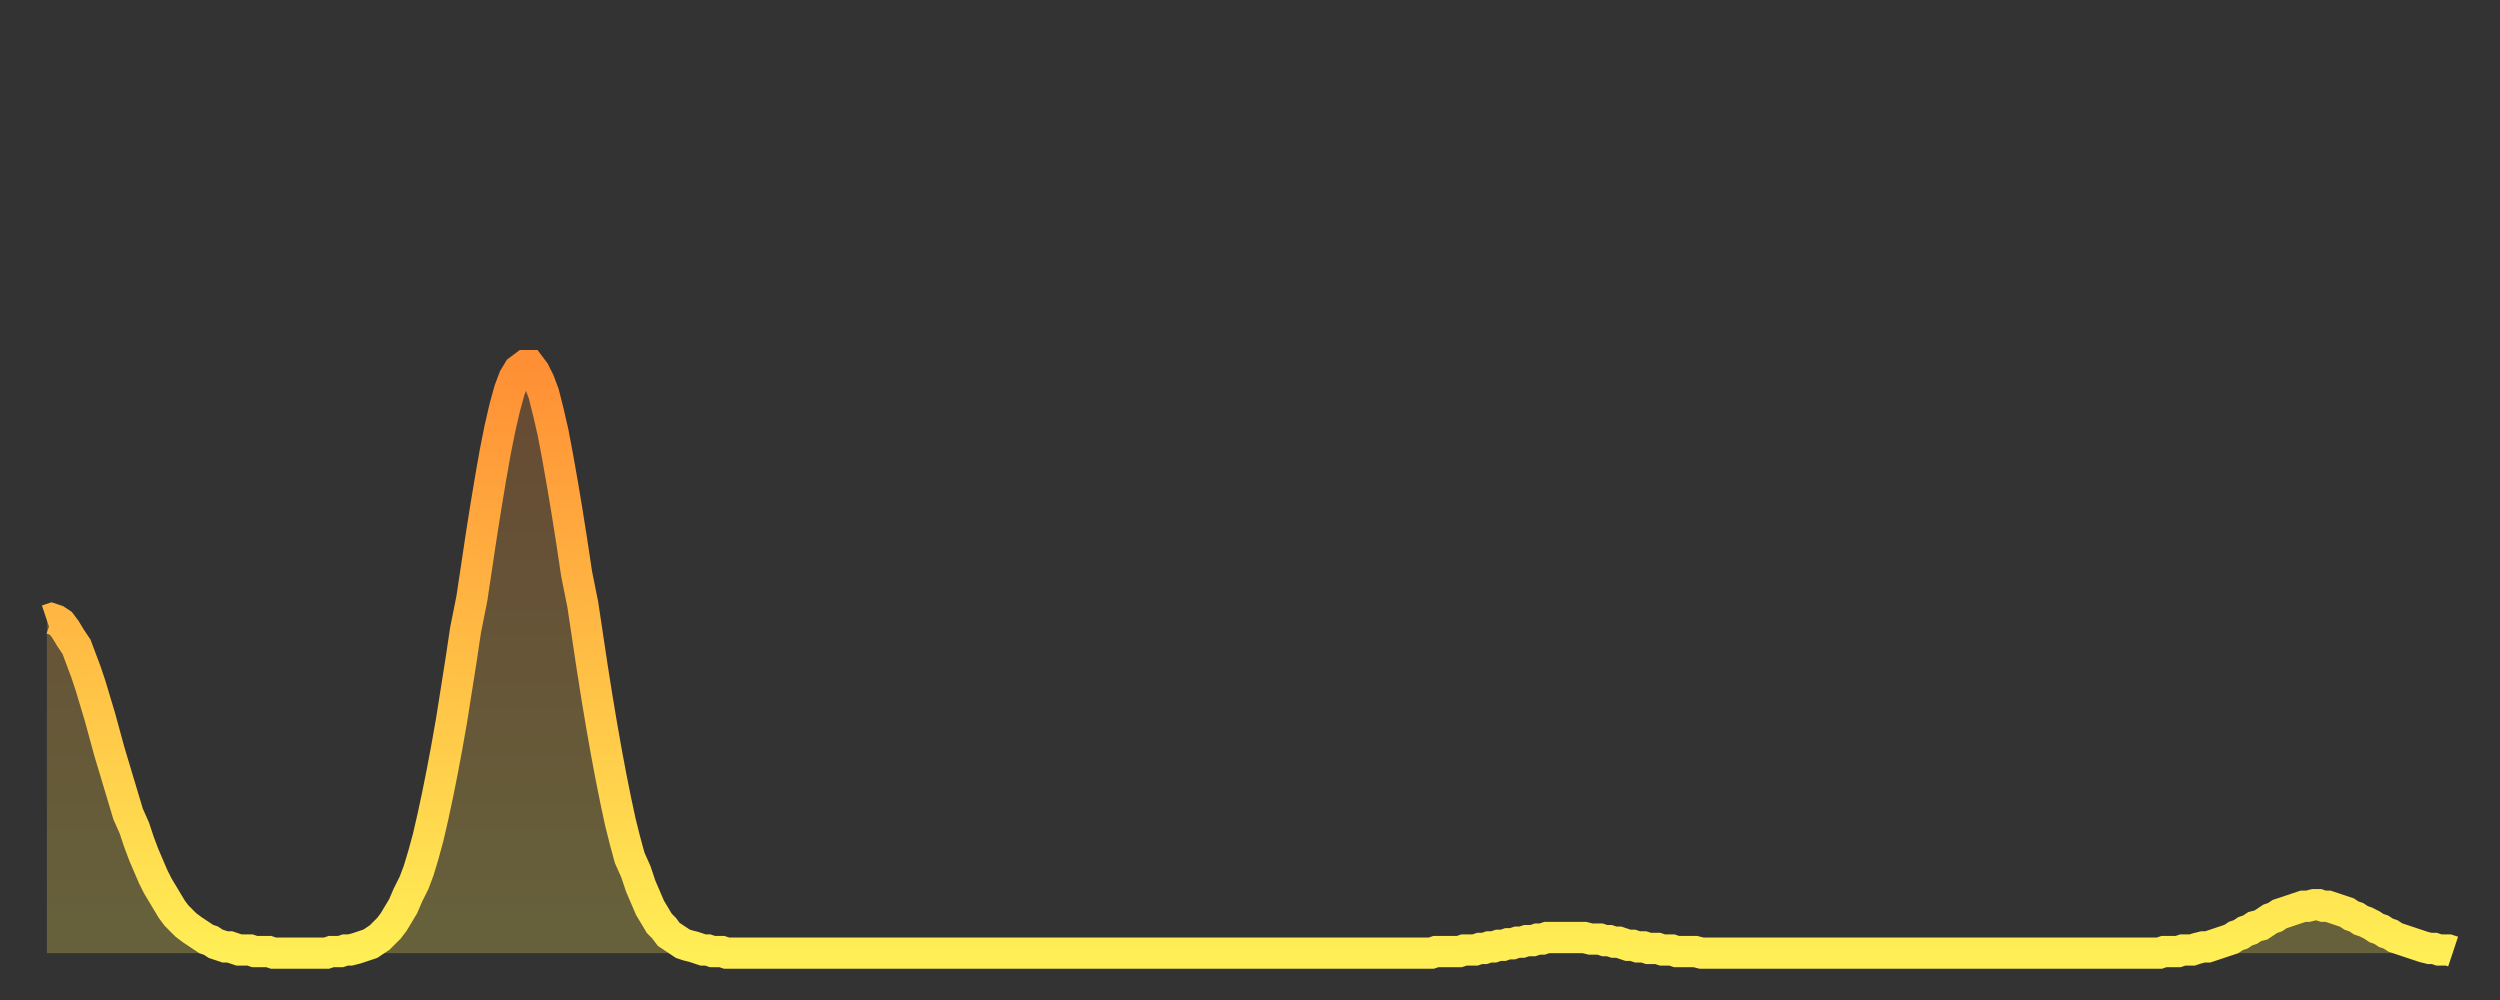 <?xml version="1.0" encoding="utf-8" ?>
<svg baseProfile="full" height="64" version="1.1" width="160" xmlns="http://www.w3.org/2000/svg" xmlns:ev="http://www.w3.org/2001/xml-events" xmlns:xlink="http://www.w3.org/1999/xlink"><rect width="100%" height="100%" fill="#333333" stroke="none"/><defs><linearGradient id="id4584" x1="0" x2="0" y1="0" y2="1"><stop offset="0%" stop-color="#ff8f35" /><stop offset="50%" stop-color="#ffbe45" /><stop offset="100%" stop-color="#ffee55" /></linearGradient></defs><g transform="translate(3,3)"><g><path d="M 0.0 36.7 0.3 36.6 0.6 36.7 0.9 36.9 1.2 37.3 1.5 37.8 1.9 38.4 2.2 39.2 2.5 40.0 2.8 40.9 3.1 41.9 3.4 42.9 3.7 44.0 4.0 45.1 4.3 46.1 4.6 47.1 4.9 48.1 5.2 49.1 5.6 50.0 5.9 50.9 6.2 51.7 6.5 52.4 6.8 53.1 7.1 53.7 7.4 54.2 7.7 54.7 8.0 55.2 8.3 55.6 8.6 55.9 8.9 56.2 9.3 56.5 9.6 56.7 9.9 56.9 10.2 57.1 10.5 57.2 10.8 57.4 11.1 57.5 11.4 57.6 11.7 57.6 12.0 57.7 12.3 57.8 12.7 57.8 13.0 57.8 13.3 57.9 13.6 57.9 13.9 57.9 14.2 57.9 14.5 58.0 14.8 58.0 15.1 58.0 15.4 58.0 15.7 58.0 16.0 58.0 16.4 58.0 16.7 58.0 17.0 58.0 17.3 58.0 17.6 58.0 17.9 58.0 18.2 57.9 18.5 57.9 18.8 57.9 19.1 57.8 19.4 57.8 19.8 57.7 20.1 57.6 20.4 57.5 20.7 57.4 21.0 57.2 21.3 57.0 21.6 56.7 21.9 56.4 22.2 56.0 22.5 55.5 22.8 55.0 23.1 54.3 23.5 53.5 23.8 52.7 24.1 51.7 24.4 50.6 24.7 49.3 25.0 47.9 25.3 46.4 25.6 44.8 25.9 43.1 26.2 41.2 26.5 39.3 26.8 37.3 27.2 35.3 27.5 33.3 27.8 31.3 28.1 29.4 28.4 27.6 28.7 25.9 29.0 24.4 29.3 23.1 29.6 22.0 29.9 21.2 30.2 20.7 30.6 20.4 30.9 20.4 31.2 20.8 31.5 21.4 31.8 22.2 32.1 23.4 32.4 24.7 32.7 26.3 33.0 28.0 33.3 29.8 33.6 31.7 33.9 33.7 34.3 35.7 34.6 37.7 34.9 39.7 35.2 41.6 35.5 43.4 35.8 45.1 36.1 46.7 36.4 48.2 36.7 49.6 37.0 50.8 37.3 51.9 37.7 52.8 38.0 53.7 38.3 54.4 38.6 55.1 38.9 55.6 39.2 56.1 39.5 56.4 39.8 56.8 40.1 57.0 40.4 57.2 40.7 57.4 41.0 57.5 41.4 57.6 41.7 57.7 42.0 57.8 42.3 57.8 42.6 57.9 42.9 57.9 43.2 57.9 43.5 58.0 43.8 58.0 44.1 58.0 44.4 58.0 44.7 58.0 45.1 58.0 45.4 58.0 45.7 58.0 46.0 58.0 46.3 58.0 46.6 58.0 46.9 58.0 47.2 58.0 47.5 58.0 47.8 58.0 48.1 58.0 48.5 58.0 48.8 58.0 49.1 58.0 49.4 58.0 49.7 58.0 50.0 58.0 50.3 58.0 50.6 58.0 50.9 58.0 51.2 58.0 51.5 58.0 51.8 58.0 52.2 58.0 52.5 58.0 52.8 58.0 53.1 58.0 53.4 58.0 53.7 58.0 54.0 58.0 54.3 58.0 54.6 58.0 54.9 58.0 55.2 58.0 55.6 58.0 55.9 58.0 56.2 58.0 56.5 58.0 56.8 58.0 57.1 58.0 57.4 58.0 57.7 58.0 58.0 58.0 58.3 58.0 58.6 58.0 58.9 58.0 59.3 58.0 59.6 58.0 59.9 58.0 60.2 58.0 60.5 58.0 60.8 58.0 61.1 58.0 61.4 58.0 61.7 58.0 62.0 58.0 62.3 58.0 62.6 58.0 63.0 58.0 63.3 58.0 63.6 58.0 63.9 58.0 64.2 58.0 64.5 58.0 64.8 58.0 65.1 58.0 65.4 58.0 65.7 58.0 66.0 58.0 66.4 58.0 66.7 58.0 67.0 58.0 67.3 58.0 67.6 58.0 67.9 58.0 68.2 58.0 68.5 58.0 68.8 58.0 69.1 58.0 69.4 58.0 69.7 58.0 70.1 58.0 70.4 58.0 70.7 58.0 71.0 58.0 71.3 58.0 71.6 58.0 71.9 58.0 72.2 58.0 72.5 58.0 72.8 58.0 73.1 58.0 73.5 58.0 73.8 58.0 74.1 58.0 74.4 58.0 74.7 58.0 75.0 58.0 75.3 58.0 75.6 58.0 75.9 58.0 76.2 58.0 76.5 58.0 76.8 58.0 77.2 58.0 77.5 58.0 77.8 58.0 78.1 58.0 78.4 58.0 78.7 58.0 79.0 58.0 79.3 58.0 79.6 58.0 79.9 58.0 80.2 58.0 80.5 58.0 80.9 58.0 81.2 58.0 81.5 58.0 81.8 58.0 82.1 58.0 82.4 58.0 82.7 58.0 83.0 58.0 83.3 58.0 83.6 58.0 83.9 58.0 84.3 58.0 84.6 58.0 84.9 58.0 85.2 58.0 85.5 58.0 85.8 58.0 86.1 58.0 86.4 58.0 86.7 58.0 87.0 58.0 87.3 58.0 87.6 58.0 88.0 58.0 88.3 58.0 88.6 58.0 88.9 57.9 89.2 57.9 89.5 57.9 89.8 57.9 90.1 57.9 90.4 57.9 90.7 57.8 91.0 57.8 91.4 57.8 91.7 57.7 92.0 57.7 92.3 57.6 92.6 57.6 92.9 57.5 93.2 57.5 93.5 57.4 93.8 57.4 94.1 57.3 94.4 57.3 94.7 57.2 95.1 57.2 95.4 57.1 95.7 57.1 96.0 57.0 96.3 57.0 96.6 57.0 96.9 57.0 97.2 57.0 97.5 57.0 97.8 57.0 98.1 57.0 98.4 57.0 98.8 57.1 99.1 57.1 99.4 57.1 99.7 57.2 100.0 57.2 100.3 57.3 100.6 57.3 100.9 57.4 101.2 57.5 101.5 57.5 101.8 57.6 102.2 57.6 102.5 57.7 102.8 57.7 103.1 57.7 103.4 57.8 103.7 57.8 104.0 57.8 104.3 57.9 104.6 57.9 104.9 57.9 105.2 57.9 105.5 57.9 105.9 58.0 106.2 58.0 106.5 58.0 106.8 58.0 107.1 58.0 107.4 58.0 107.7 58.0 108.0 58.0 108.3 58.0 108.6 58.0 108.9 58.0 109.3 58.0 109.6 58.0 109.9 58.0 110.2 58.0 110.5 58.0 110.8 58.0 111.1 58.0 111.4 58.0 111.7 58.0 112.0 58.0 112.3 58.0 112.6 58.0 113.0 58.0 113.3 58.0 113.6 58.0 113.9 58.0 114.2 58.0 114.5 58.0 114.8 58.0 115.1 58.0 115.4 58.0 115.7 58.0 116.0 58.0 116.3 58.0 116.7 58.0 117.0 58.0 117.3 58.0 117.6 58.0 117.9 58.0 118.2 58.0 118.5 58.0 118.8 58.0 119.1 58.0 119.4 58.0 119.7 58.0 120.1 58.0 120.4 58.0 120.7 58.0 121.0 58.0 121.3 58.0 121.6 58.0 121.9 58.0 122.2 58.0 122.5 58.0 122.8 58.0 123.1 58.0 123.4 58.0 123.8 58.0 124.1 58.0 124.4 58.0 124.7 58.0 125.0 58.0 125.3 58.0 125.6 58.0 125.9 58.0 126.2 58.0 126.5 58.0 126.8 58.0 127.2 58.0 127.5 58.0 127.8 58.0 128.1 58.0 128.4 58.0 128.7 58.0 129.0 58.0 129.3 58.0 129.6 58.0 129.9 58.0 130.2 58.0 130.5 58.0 130.9 58.0 131.2 58.0 131.5 58.0 131.8 58.0 132.1 58.0 132.4 58.0 132.7 58.0 133.0 58.0 133.3 58.0 133.6 58.0 133.9 58.0 134.2 58.0 134.6 58.0 134.9 58.0 135.2 58.0 135.5 57.9 135.8 57.9 136.1 57.9 136.4 57.9 136.7 57.8 137.0 57.8 137.3 57.8 137.6 57.7 138.0 57.6 138.3 57.6 138.6 57.5 138.9 57.4 139.2 57.3 139.5 57.2 139.8 57.1 140.1 56.9 140.4 56.8 140.7 56.6 141.0 56.5 141.3 56.3 141.7 56.2 142.0 56.0 142.3 55.8 142.6 55.7 142.9 55.5 143.2 55.4 143.5 55.3 143.8 55.2 144.1 55.1 144.4 55.0 144.7 55.0 145.1 54.9 145.4 54.9 145.7 55.0 146.0 55.0 146.3 55.1 146.6 55.2 146.9 55.3 147.2 55.4 147.5 55.6 147.8 55.7 148.1 55.9 148.4 56.0 148.8 56.2 149.1 56.4 149.4 56.5 149.7 56.7 150.0 56.8 150.3 57.0 150.6 57.1 150.9 57.2 151.2 57.3 151.5 57.4 151.8 57.5 152.1 57.6 152.5 57.7 152.8 57.7 153.1 57.8 153.4 57.8 153.7 57.8 154.0 57.9" fill="none" id="graph-curve" opacity="1" stroke="url(#id4584)" stroke-width="2" /><path d="M 0 58 L 0.0 36.7 0.3 36.6 0.6 36.7 0.9 36.9 1.2 37.3 1.5 37.8 1.9 38.4 2.2 39.2 2.5 40.0 2.8 40.9 3.1 41.9 3.4 42.9 3.7 44.0 4.0 45.1 4.3 46.1 4.6 47.1 4.9 48.1 5.2 49.1 5.6 50.0 5.9 50.9 6.2 51.7 6.5 52.4 6.8 53.1 7.1 53.7 7.4 54.2 7.7 54.7 8.0 55.2 8.3 55.6 8.6 55.9 8.9 56.2 9.3 56.5 9.6 56.7 9.9 56.9 10.2 57.1 10.5 57.2 10.8 57.4 11.1 57.5 11.4 57.6 11.7 57.6 12.0 57.7 12.3 57.8 12.7 57.8 13.0 57.8 13.3 57.9 13.6 57.9 13.9 57.9 14.2 57.9 14.5 58.0 14.8 58.0 15.1 58.0 15.4 58.0 15.7 58.0 16.0 58.0 16.4 58.0 16.7 58.0 17.0 58.0 17.3 58.0 17.6 58.0 17.9 58.0 18.2 57.9 18.5 57.9 18.8 57.9 19.1 57.8 19.4 57.8 19.8 57.7 20.1 57.6 20.4 57.5 20.7 57.4 21.0 57.2 21.3 57.0 21.6 56.7 21.9 56.4 22.2 56.0 22.5 55.5 22.8 55.0 23.1 54.3 23.5 53.5 23.8 52.7 24.1 51.7 24.4 50.6 24.7 49.3 25.0 47.9 25.3 46.4 25.6 44.8 25.9 43.1 26.2 41.2 26.5 39.3 26.8 37.3 27.2 35.3 27.5 33.3 27.8 31.3 28.1 29.4 28.4 27.6 28.7 25.9 29.0 24.4 29.3 23.1 29.6 22.0 29.9 21.2 30.2 20.7 30.6 20.4 30.9 20.4 31.2 20.8 31.5 21.4 31.8 22.2 32.1 23.4 32.4 24.7 32.7 26.3 33.0 28.0 33.3 29.8 33.6 31.7 33.9 33.7 34.3 35.7 34.6 37.7 34.9 39.7 35.2 41.6 35.5 43.4 35.8 45.1 36.1 46.7 36.4 48.2 36.7 49.6 37.0 50.8 37.3 51.9 37.7 52.8 38.0 53.7 38.3 54.4 38.6 55.1 38.9 55.6 39.2 56.1 39.5 56.4 39.8 56.8 40.1 57.0 40.4 57.2 40.7 57.4 41.0 57.5 41.4 57.6 41.7 57.7 42.0 57.8 42.3 57.8 42.6 57.9 42.9 57.9 43.2 57.9 43.5 58.0 43.8 58.0 44.1 58.0 44.4 58.0 44.7 58.0 45.1 58.0 45.4 58.0 45.7 58.0 46.0 58.0 46.3 58.0 46.6 58.0 46.9 58.0 47.2 58.0 47.5 58.0 47.8 58.0 48.1 58.0 48.5 58.0 48.8 58.0 49.1 58.0 49.4 58.0 49.7 58.0 50.0 58.0 50.3 58.0 50.6 58.0 50.9 58.0 51.2 58.0 51.5 58.0 51.8 58.0 52.2 58.0 52.5 58.0 52.8 58.0 53.1 58.0 53.4 58.0 53.7 58.0 54.0 58.0 54.3 58.0 54.6 58.0 54.9 58.0 55.2 58.0 55.6 58.0 55.9 58.0 56.2 58.0 56.5 58.0 56.8 58.0 57.1 58.0 57.4 58.0 57.7 58.0 58.0 58.0 58.3 58.0 58.6 58.0 58.9 58.0 59.3 58.0 59.6 58.0 59.9 58.0 60.2 58.0 60.5 58.0 60.8 58.0 61.1 58.0 61.4 58.0 61.7 58.0 62.0 58.0 62.3 58.0 62.6 58.0 63.0 58.0 63.3 58.0 63.6 58.0 63.9 58.0 64.2 58.0 64.5 58.0 64.8 58.0 65.1 58.0 65.4 58.0 65.7 58.0 66.0 58.0 66.4 58.0 66.7 58.0 67.0 58.0 67.3 58.0 67.6 58.0 67.9 58.0 68.2 58.0 68.5 58.0 68.8 58.0 69.1 58.0 69.4 58.0 69.7 58.0 70.1 58.0 70.4 58.0 70.7 58.0 71.0 58.0 71.3 58.0 71.6 58.0 71.9 58.0 72.2 58.0 72.5 58.0 72.8 58.0 73.1 58.0 73.5 58.0 73.8 58.0 74.1 58.0 74.4 58.0 74.7 58.0 75.0 58.0 75.3 58.0 75.6 58.0 75.9 58.0 76.2 58.0 76.5 58.0 76.8 58.0 77.2 58.0 77.5 58.0 77.8 58.0 78.1 58.0 78.4 58.0 78.7 58.0 79.0 58.0 79.3 58.0 79.6 58.0 79.9 58.0 80.2 58.0 80.5 58.0 80.9 58.0 81.2 58.0 81.5 58.0 81.8 58.0 82.1 58.0 82.4 58.0 82.7 58.0 83.0 58.0 83.3 58.0 83.6 58.0 83.9 58.0 84.3 58.0 84.6 58.0 84.9 58.0 85.2 58.0 85.5 58.0 85.8 58.0 86.1 58.0 86.4 58.0 86.7 58.0 87.0 58.0 87.3 58.0 87.6 58.0 88.0 58.0 88.3 58.0 88.6 58.0 88.9 57.9 89.2 57.9 89.5 57.9 89.8 57.9 90.1 57.9 90.4 57.9 90.7 57.8 91.0 57.8 91.4 57.8 91.7 57.7 92.0 57.7 92.3 57.6 92.6 57.6 92.9 57.5 93.2 57.5 93.5 57.4 93.8 57.4 94.1 57.3 94.4 57.3 94.7 57.2 95.1 57.2 95.4 57.1 95.7 57.1 96.0 57.0 96.3 57.0 96.6 57.0 96.9 57.0 97.2 57.0 97.5 57.0 97.8 57.0 98.1 57.0 98.4 57.0 98.8 57.1 99.1 57.1 99.4 57.1 99.7 57.2 100.0 57.2 100.3 57.3 100.6 57.3 100.9 57.4 101.2 57.5 101.5 57.5 101.8 57.6 102.2 57.6 102.5 57.7 102.8 57.7 103.1 57.7 103.4 57.8 103.7 57.8 104.0 57.8 104.3 57.9 104.6 57.9 104.9 57.9 105.2 57.9 105.5 57.9 105.9 58.0 106.2 58.0 106.5 58.0 106.8 58.0 107.1 58.0 107.4 58.0 107.7 58.0 108.0 58.0 108.3 58.0 108.6 58.0 108.9 58.0 109.3 58.0 109.6 58.0 109.9 58.0 110.2 58.0 110.5 58.0 110.8 58.0 111.1 58.0 111.4 58.0 111.7 58.0 112.0 58.0 112.3 58.0 112.6 58.0 113.0 58.0 113.3 58.0 113.6 58.0 113.9 58.0 114.2 58.0 114.5 58.0 114.8 58.0 115.1 58.0 115.4 58.0 115.7 58.0 116.0 58.0 116.3 58.0 116.7 58.0 117.0 58.0 117.3 58.0 117.6 58.0 117.9 58.0 118.2 58.0 118.5 58.0 118.8 58.0 119.1 58.0 119.4 58.0 119.7 58.0 120.1 58.0 120.4 58.0 120.7 58.0 121.0 58.0 121.3 58.0 121.6 58.0 121.9 58.0 122.2 58.0 122.5 58.0 122.8 58.0 123.1 58.0 123.4 58.0 123.8 58.0 124.1 58.0 124.4 58.0 124.7 58.0 125.0 58.0 125.3 58.0 125.6 58.0 125.9 58.0 126.2 58.0 126.5 58.0 126.8 58.0 127.2 58.0 127.5 58.0 127.8 58.0 128.1 58.0 128.4 58.0 128.7 58.0 129.0 58.0 129.3 58.0 129.6 58.0 129.9 58.0 130.2 58.0 130.5 58.0 130.9 58.0 131.2 58.0 131.5 58.0 131.8 58.0 132.1 58.0 132.4 58.0 132.7 58.0 133.0 58.0 133.3 58.0 133.6 58.0 133.9 58.0 134.2 58.0 134.6 58.0 134.9 58.0 135.2 58.0 135.5 57.9 135.8 57.9 136.1 57.9 136.4 57.9 136.7 57.8 137.0 57.8 137.3 57.8 137.6 57.7 138.0 57.6 138.3 57.6 138.6 57.5 138.9 57.4 139.2 57.3 139.5 57.2 139.8 57.1 140.1 56.9 140.4 56.8 140.7 56.6 141.0 56.5 141.3 56.3 141.7 56.2 142.0 56.0 142.3 55.8 142.6 55.7 142.9 55.5 143.2 55.4 143.5 55.3 143.8 55.2 144.1 55.1 144.4 55.0 144.7 55.0 145.1 54.9 145.4 54.9 145.7 55.0 146.0 55.0 146.3 55.1 146.6 55.2 146.9 55.3 147.2 55.4 147.5 55.6 147.8 55.7 148.1 55.9 148.4 56.0 148.8 56.2 149.1 56.4 149.4 56.5 149.7 56.7 150.0 56.8 150.3 57.0 150.6 57.1 150.9 57.2 151.2 57.3 151.5 57.4 151.8 57.5 152.1 57.6 152.5 57.7 152.8 57.7 153.1 57.8 153.4 57.8 153.7 57.8 154.0 57.9 154 58" fill="url(#id4584)" fill-opacity=".25" id="graph-shadow" /></g></g></svg>